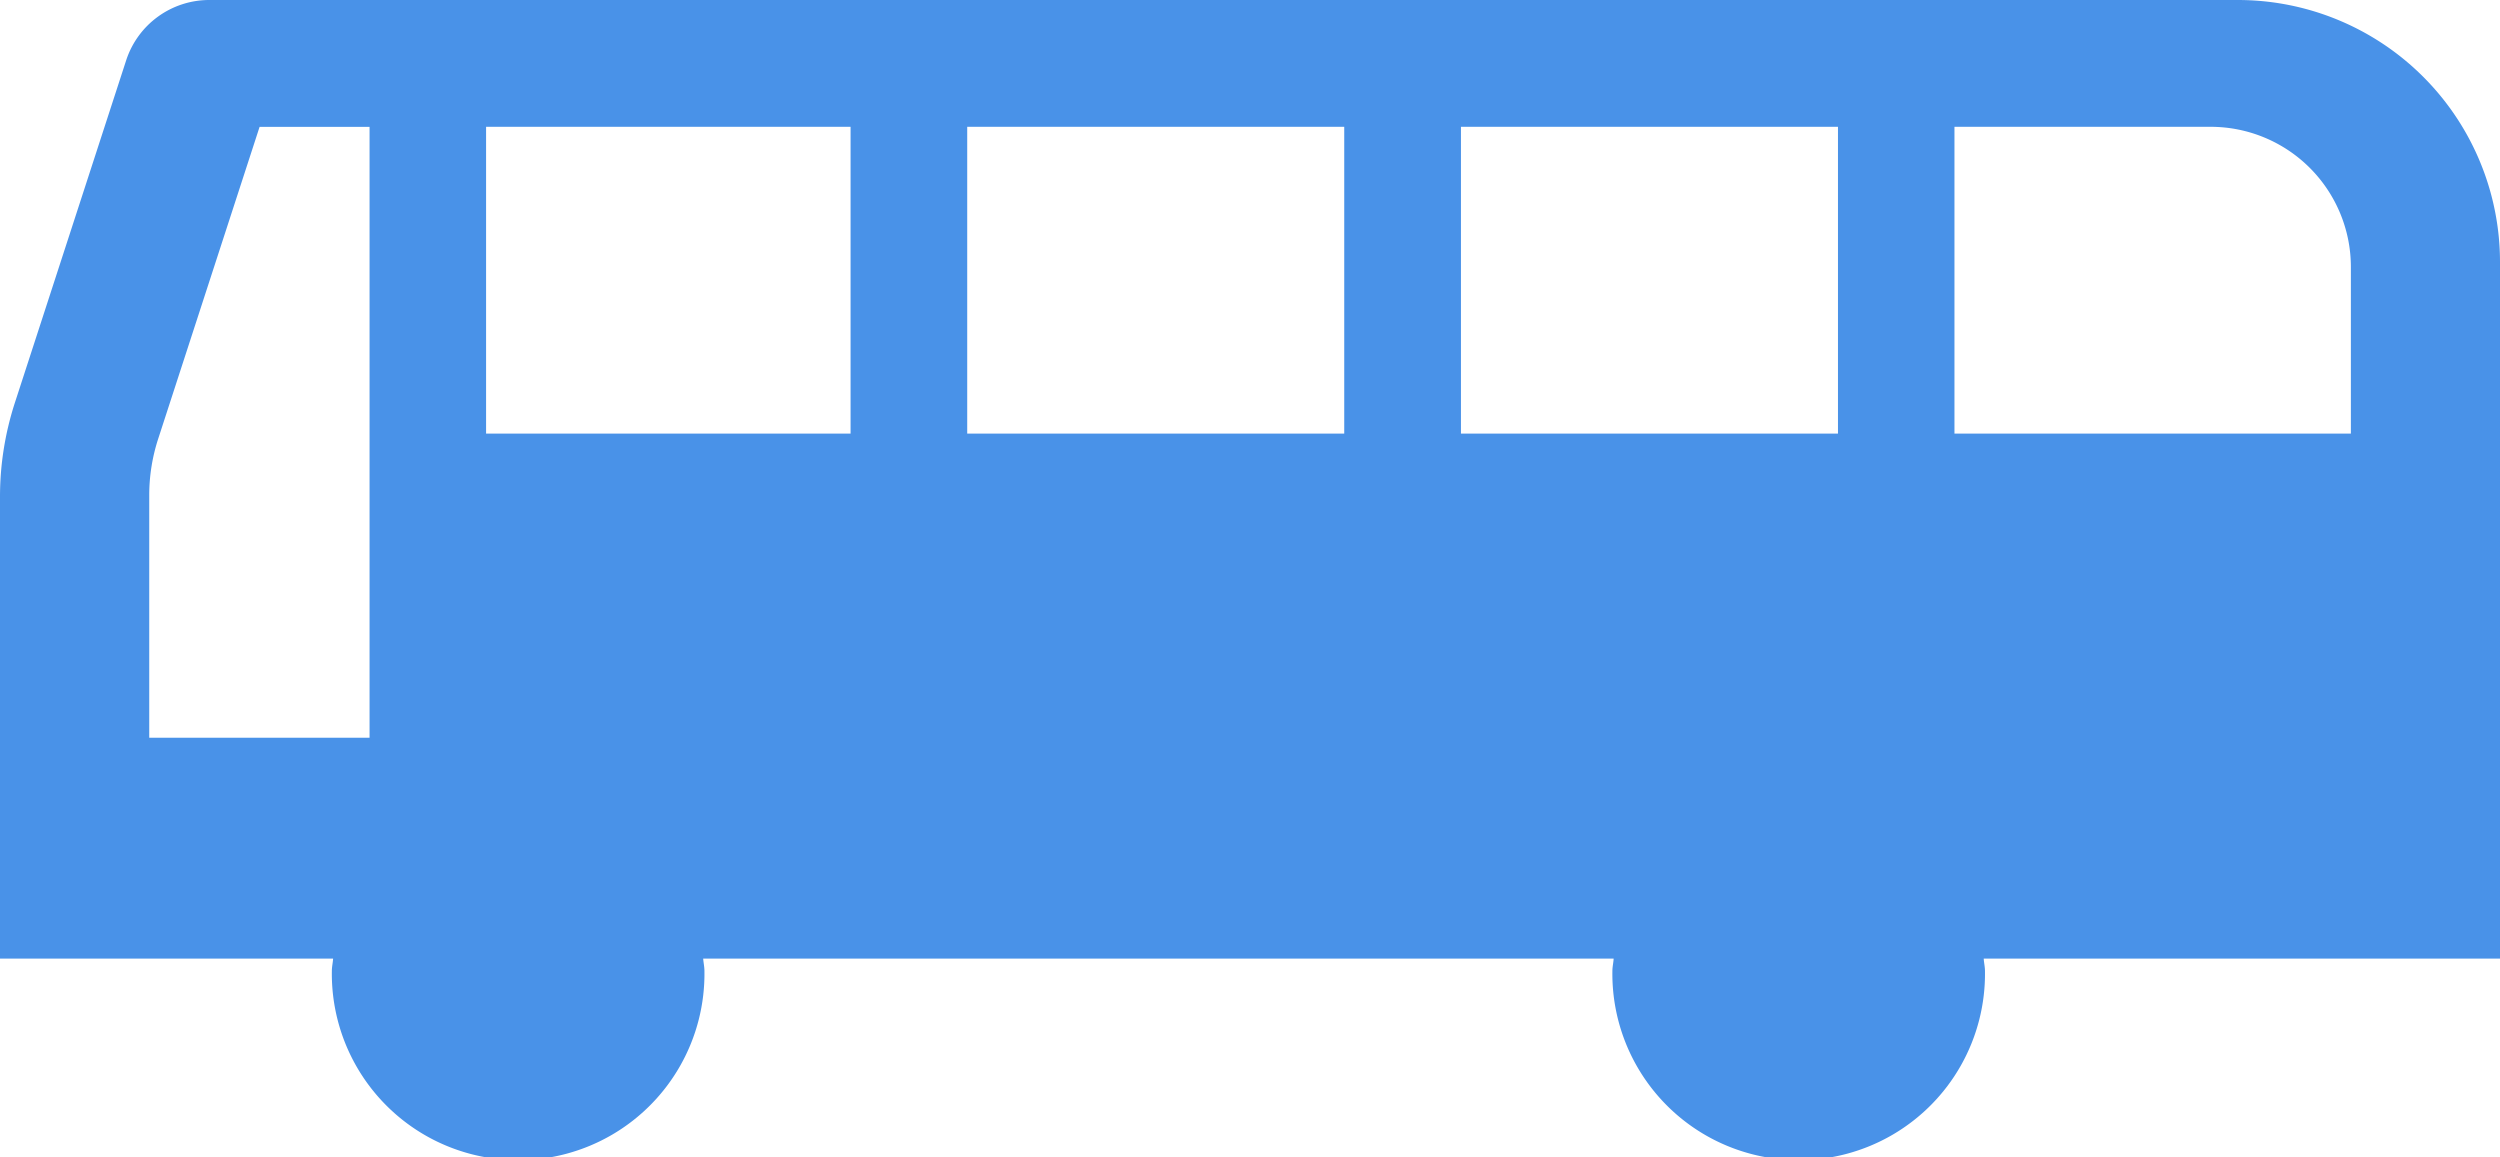 <svg id="グループ_112" data-name="グループ 112" xmlns="http://www.w3.org/2000/svg" width="63.657" height="29.472" viewBox="0 0 63.657 29.472">
  <defs>
    <style>
      .cls-1 {
        fill: #4992e8;
      }
    </style>
  </defs>
  <path id="パス_465" data-name="パス 465" class="cls-1" d="M63.657,144.156a6.676,6.676,0,0,0-6.676-6.678H5.328a2.226,2.226,0,0,0-2.116,1.538L.382,147.723A7.764,7.764,0,0,0,0,150.131v11.755H8.482c-.007.107-.032.209-.032.319a4.744,4.744,0,1,0,9.487,0c0-.11-.024-.212-.032-.319H41.088c-.006.107-.032.209-.032.319a4.744,4.744,0,1,0,9.487,0c0-.11-.026-.212-.032-.319H63.657ZM9.407,156.262H3.8v-6.177a4.644,4.644,0,0,1,.228-1.434l2.582-7.943h2.8v15.555Zm12.251-7.743H12.377v-7.812h9.281Zm12.57,0h-9.6v-7.812h9.6Zm12.569,0H37.2v-7.812h9.6v7.812Zm13.063,0H49.766v-7.812h6.528a3.571,3.571,0,0,1,3.566,3.567Z" transform="translate(0 -137.478)"/>
</svg>
